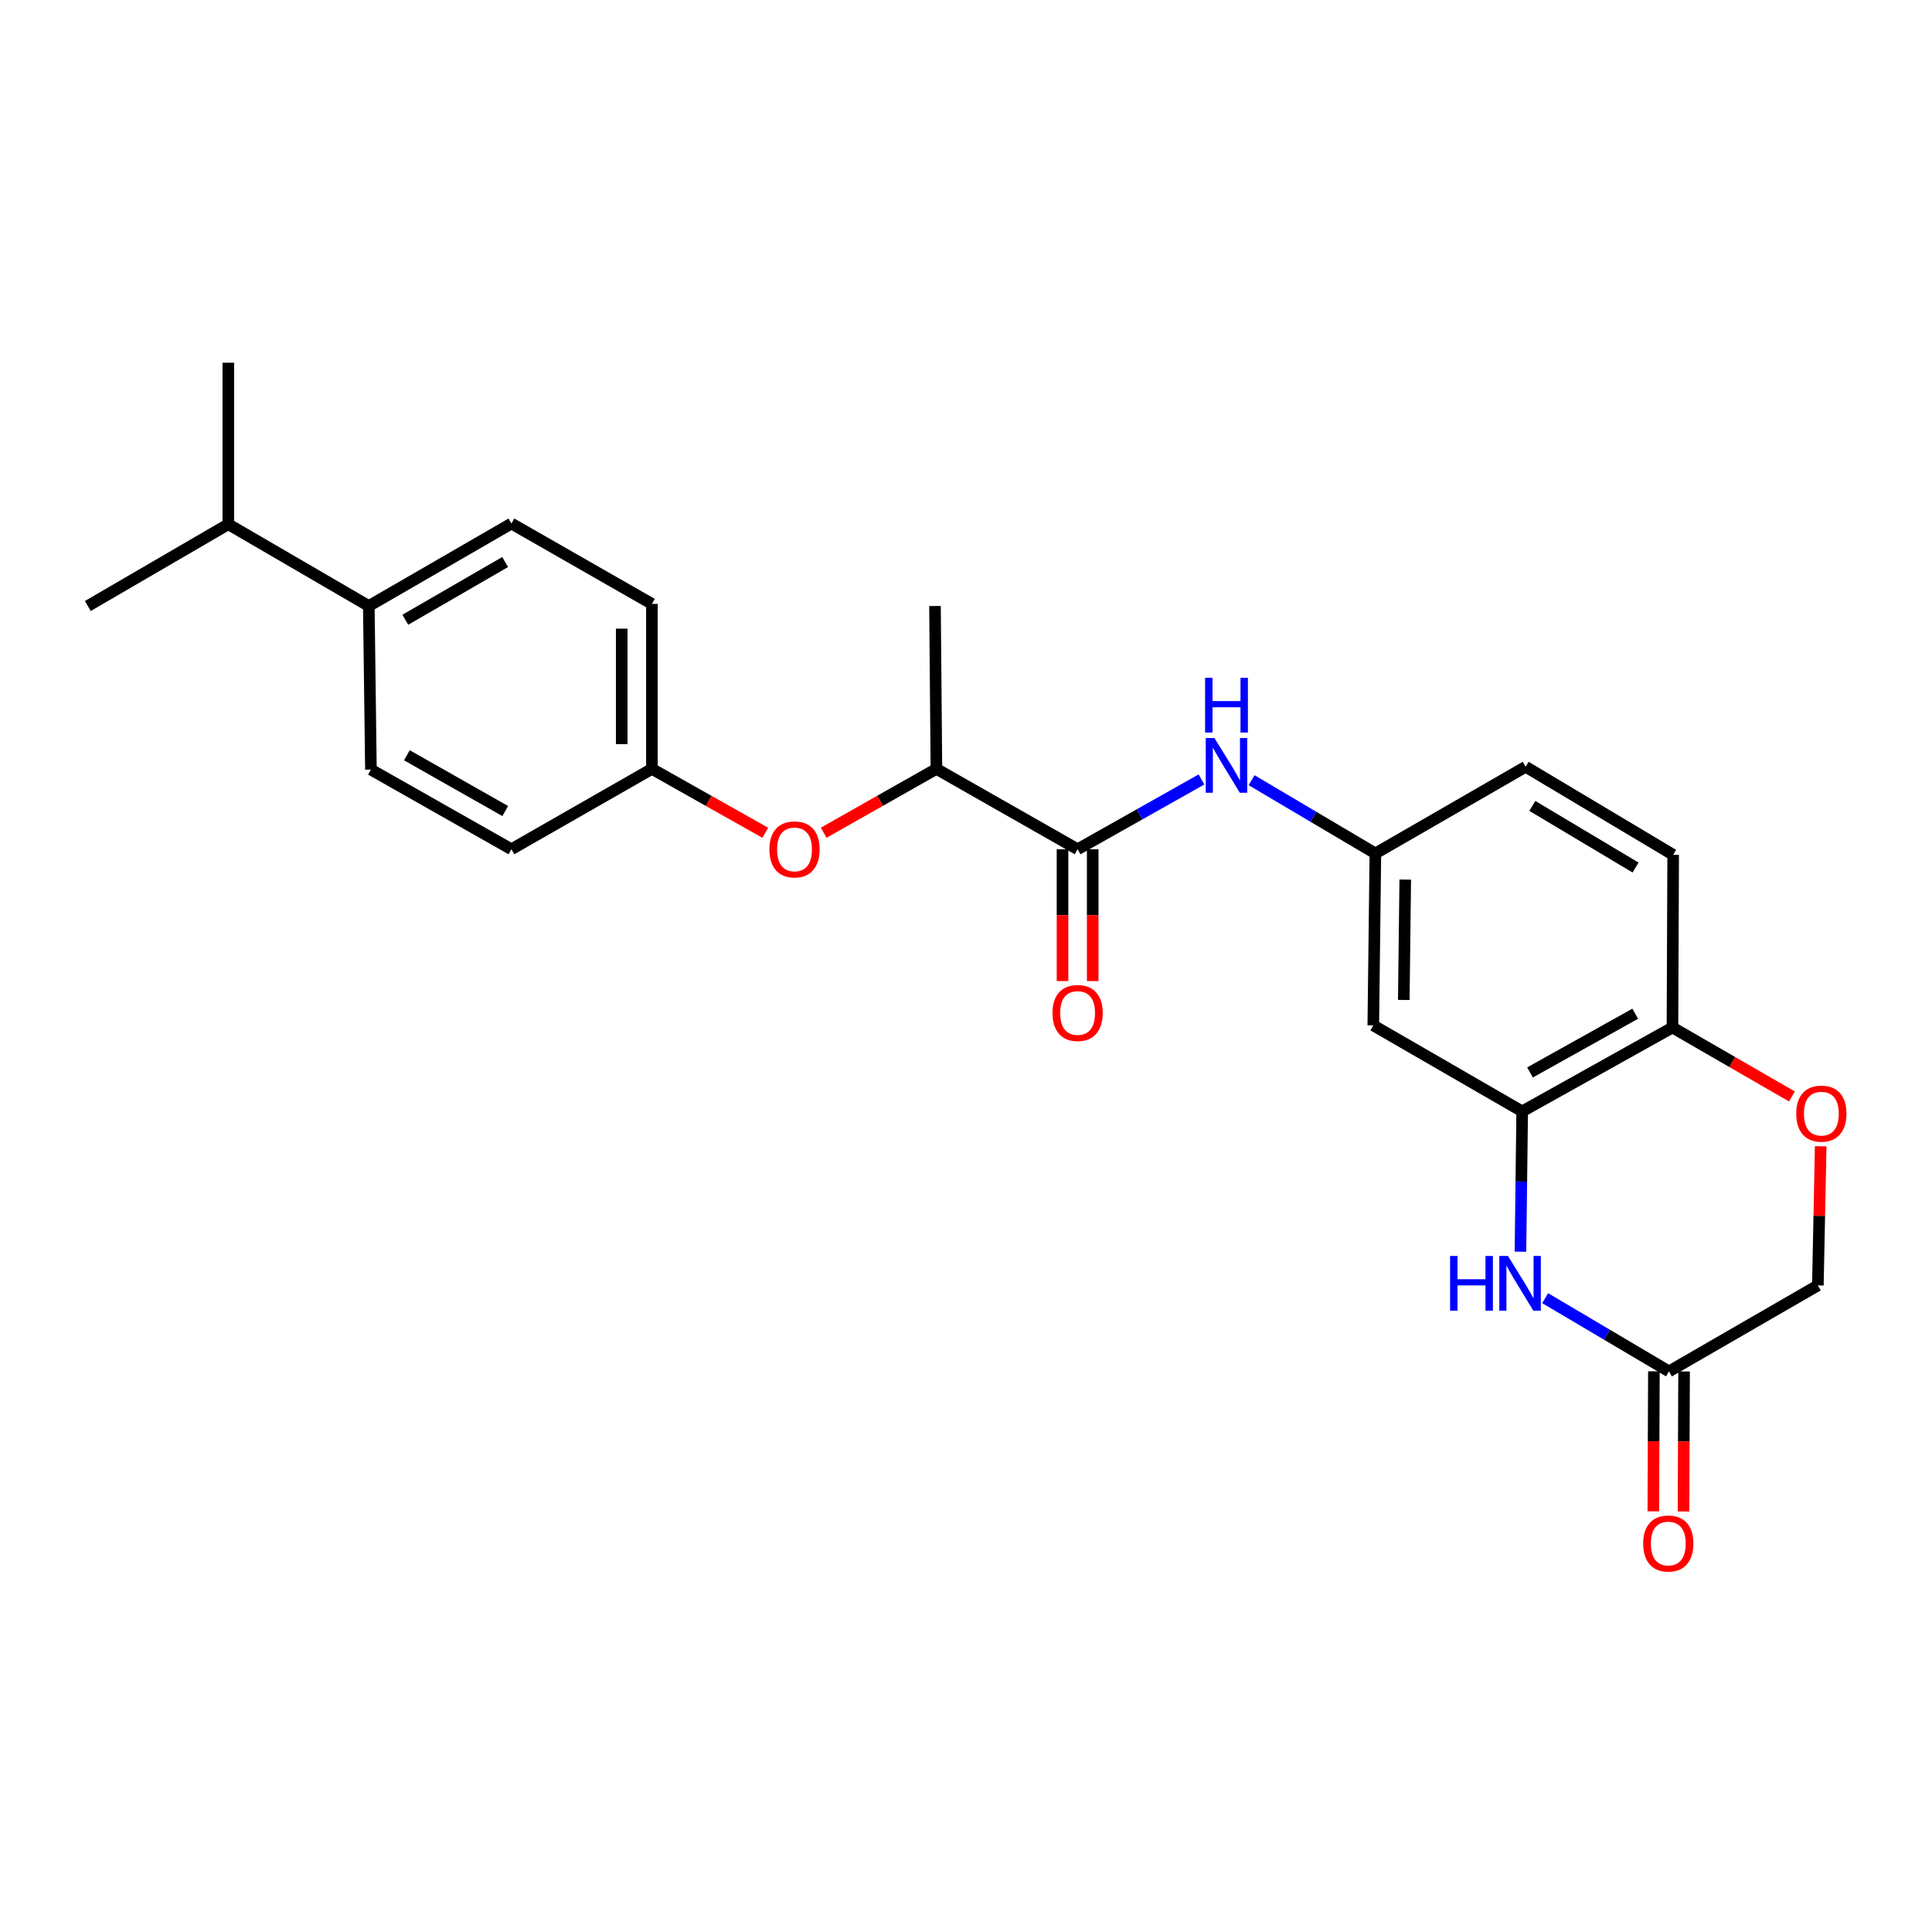 <?xml version='1.0' encoding='iso-8859-1'?>
<svg version='1.1' baseProfile='full'
              xmlns='http://www.w3.org/2000/svg'
                      xmlns:rdkit='http://www.rdkit.org/xml'
                      xmlns:xlink='http://www.w3.org/1999/xlink'
                  xml:space='preserve'
width='1000px' height='1000px' viewBox='0 0 1000 1000'>
<!-- END OF HEADER -->
<rect style='opacity:1.0;fill:#FFFFFF;stroke:none' width='1000' height='1000' x='0' y='0'> </rect>
<path class='bond-0' d='M 786.987,647.867 L 787.434,611.56' style='fill:none;fill-rule:evenodd;stroke:#0000FF;stroke-width:6px;stroke-linecap:butt;stroke-linejoin:miter;stroke-opacity:1' />
<path class='bond-0' d='M 787.434,611.56 L 787.88,575.252' style='fill:none;fill-rule:evenodd;stroke:#000000;stroke-width:6px;stroke-linecap:butt;stroke-linejoin:miter;stroke-opacity:1' />
<path class='bond-2' d='M 799.765,671.927 L 831.816,690.88' style='fill:none;fill-rule:evenodd;stroke:#0000FF;stroke-width:6px;stroke-linecap:butt;stroke-linejoin:miter;stroke-opacity:1' />
<path class='bond-2' d='M 831.816,690.88 L 863.868,709.833' style='fill:none;fill-rule:evenodd;stroke:#000000;stroke-width:6px;stroke-linecap:butt;stroke-linejoin:miter;stroke-opacity:1' />
<path class='bond-5' d='M 787.88,575.252 L 710.815,530.739' style='fill:none;fill-rule:evenodd;stroke:#000000;stroke-width:6px;stroke-linecap:butt;stroke-linejoin:miter;stroke-opacity:1' />
<path class='bond-6' d='M 787.88,575.252 L 865.665,531.833' style='fill:none;fill-rule:evenodd;stroke:#000000;stroke-width:6px;stroke-linecap:butt;stroke-linejoin:miter;stroke-opacity:1' />
<path class='bond-6' d='M 791.932,555.096 L 846.381,524.703' style='fill:none;fill-rule:evenodd;stroke:#000000;stroke-width:6px;stroke-linecap:butt;stroke-linejoin:miter;stroke-opacity:1' />
<path class='bond-1' d='M 557.771,439.569 L 589.828,421.508' style='fill:none;fill-rule:evenodd;stroke:#000000;stroke-width:6px;stroke-linecap:butt;stroke-linejoin:miter;stroke-opacity:1' />
<path class='bond-1' d='M 589.828,421.508 L 621.884,403.447' style='fill:none;fill-rule:evenodd;stroke:#0000FF;stroke-width:6px;stroke-linecap:butt;stroke-linejoin:miter;stroke-opacity:1' />
<path class='bond-7' d='M 557.771,439.569 L 484.682,397.973' style='fill:none;fill-rule:evenodd;stroke:#000000;stroke-width:6px;stroke-linecap:butt;stroke-linejoin:miter;stroke-opacity:1' />
<path class='bond-10' d='M 549.959,439.569 L 549.959,473.685' style='fill:none;fill-rule:evenodd;stroke:#000000;stroke-width:6px;stroke-linecap:butt;stroke-linejoin:miter;stroke-opacity:1' />
<path class='bond-10' d='M 549.959,473.685 L 549.959,507.801' style='fill:none;fill-rule:evenodd;stroke:#FF0000;stroke-width:6px;stroke-linecap:butt;stroke-linejoin:miter;stroke-opacity:1' />
<path class='bond-10' d='M 565.584,439.569 L 565.584,473.685' style='fill:none;fill-rule:evenodd;stroke:#000000;stroke-width:6px;stroke-linecap:butt;stroke-linejoin:miter;stroke-opacity:1' />
<path class='bond-10' d='M 565.584,473.685 L 565.584,507.801' style='fill:none;fill-rule:evenodd;stroke:#FF0000;stroke-width:6px;stroke-linecap:butt;stroke-linejoin:miter;stroke-opacity:1' />
<path class='bond-12' d='M 856.056,709.801 L 855.907,746.033' style='fill:none;fill-rule:evenodd;stroke:#000000;stroke-width:6px;stroke-linecap:butt;stroke-linejoin:miter;stroke-opacity:1' />
<path class='bond-12' d='M 855.907,746.033 L 855.759,782.265' style='fill:none;fill-rule:evenodd;stroke:#FF0000;stroke-width:6px;stroke-linecap:butt;stroke-linejoin:miter;stroke-opacity:1' />
<path class='bond-12' d='M 871.68,709.865 L 871.532,746.097' style='fill:none;fill-rule:evenodd;stroke:#000000;stroke-width:6px;stroke-linecap:butt;stroke-linejoin:miter;stroke-opacity:1' />
<path class='bond-12' d='M 871.532,746.097 L 871.383,782.329' style='fill:none;fill-rule:evenodd;stroke:#FF0000;stroke-width:6px;stroke-linecap:butt;stroke-linejoin:miter;stroke-opacity:1' />
<path class='bond-13' d='M 863.868,709.833 L 940.924,665.329' style='fill:none;fill-rule:evenodd;stroke:#000000;stroke-width:6px;stroke-linecap:butt;stroke-linejoin:miter;stroke-opacity:1' />
<path class='bond-3' d='M 647.814,403.828 L 679.853,422.784' style='fill:none;fill-rule:evenodd;stroke:#0000FF;stroke-width:6px;stroke-linecap:butt;stroke-linejoin:miter;stroke-opacity:1' />
<path class='bond-3' d='M 679.853,422.784 L 711.892,441.739' style='fill:none;fill-rule:evenodd;stroke:#000000;stroke-width:6px;stroke-linecap:butt;stroke-linejoin:miter;stroke-opacity:1' />
<path class='bond-4' d='M 942.385,593.314 L 941.654,629.321' style='fill:none;fill-rule:evenodd;stroke:#FF0000;stroke-width:6px;stroke-linecap:butt;stroke-linejoin:miter;stroke-opacity:1' />
<path class='bond-4' d='M 941.654,629.321 L 940.924,665.329' style='fill:none;fill-rule:evenodd;stroke:#000000;stroke-width:6px;stroke-linecap:butt;stroke-linejoin:miter;stroke-opacity:1' />
<path class='bond-25' d='M 927.505,567.538 L 896.585,549.686' style='fill:none;fill-rule:evenodd;stroke:#FF0000;stroke-width:6px;stroke-linecap:butt;stroke-linejoin:miter;stroke-opacity:1' />
<path class='bond-25' d='M 896.585,549.686 L 865.665,531.833' style='fill:none;fill-rule:evenodd;stroke:#000000;stroke-width:6px;stroke-linecap:butt;stroke-linejoin:miter;stroke-opacity:1' />
<path class='bond-8' d='M 710.815,530.739 L 711.892,441.739' style='fill:none;fill-rule:evenodd;stroke:#000000;stroke-width:6px;stroke-linecap:butt;stroke-linejoin:miter;stroke-opacity:1' />
<path class='bond-8' d='M 726.6,517.578 L 727.354,455.278' style='fill:none;fill-rule:evenodd;stroke:#000000;stroke-width:6px;stroke-linecap:butt;stroke-linejoin:miter;stroke-opacity:1' />
<path class='bond-14' d='M 865.665,531.833 L 866.029,442.46' style='fill:none;fill-rule:evenodd;stroke:#000000;stroke-width:6px;stroke-linecap:butt;stroke-linejoin:miter;stroke-opacity:1' />
<path class='bond-9' d='M 484.682,397.973 L 455.515,414.492' style='fill:none;fill-rule:evenodd;stroke:#000000;stroke-width:6px;stroke-linecap:butt;stroke-linejoin:miter;stroke-opacity:1' />
<path class='bond-9' d='M 455.515,414.492 L 426.348,431.011' style='fill:none;fill-rule:evenodd;stroke:#FF0000;stroke-width:6px;stroke-linecap:butt;stroke-linejoin:miter;stroke-opacity:1' />
<path class='bond-22' d='M 484.682,397.973 L 483.953,313.669' style='fill:none;fill-rule:evenodd;stroke:#000000;stroke-width:6px;stroke-linecap:butt;stroke-linejoin:miter;stroke-opacity:1' />
<path class='bond-26' d='M 711.892,441.739 L 789.677,396.879' style='fill:none;fill-rule:evenodd;stroke:#000000;stroke-width:6px;stroke-linecap:butt;stroke-linejoin:miter;stroke-opacity:1' />
<path class='bond-17' d='M 396.119,431.049 L 366.774,414.511' style='fill:none;fill-rule:evenodd;stroke:#FF0000;stroke-width:6px;stroke-linecap:butt;stroke-linejoin:miter;stroke-opacity:1' />
<path class='bond-17' d='M 366.774,414.511 L 337.428,397.973' style='fill:none;fill-rule:evenodd;stroke:#000000;stroke-width:6px;stroke-linecap:butt;stroke-linejoin:miter;stroke-opacity:1' />
<path class='bond-11' d='M 190.895,313.669 L 264.713,270.979' style='fill:none;fill-rule:evenodd;stroke:#000000;stroke-width:6px;stroke-linecap:butt;stroke-linejoin:miter;stroke-opacity:1' />
<path class='bond-11' d='M 209.789,320.791 L 261.462,290.908' style='fill:none;fill-rule:evenodd;stroke:#000000;stroke-width:6px;stroke-linecap:butt;stroke-linejoin:miter;stroke-opacity:1' />
<path class='bond-19' d='M 190.895,313.669 L 118.17,271.343' style='fill:none;fill-rule:evenodd;stroke:#000000;stroke-width:6px;stroke-linecap:butt;stroke-linejoin:miter;stroke-opacity:1' />
<path class='bond-27' d='M 190.895,313.669 L 191.988,398.337' style='fill:none;fill-rule:evenodd;stroke:#000000;stroke-width:6px;stroke-linecap:butt;stroke-linejoin:miter;stroke-opacity:1' />
<path class='bond-18' d='M 866.029,442.46 L 789.677,396.879' style='fill:none;fill-rule:evenodd;stroke:#000000;stroke-width:6px;stroke-linecap:butt;stroke-linejoin:miter;stroke-opacity:1' />
<path class='bond-18' d='M 846.567,449.038 L 793.12,417.132' style='fill:none;fill-rule:evenodd;stroke:#000000;stroke-width:6px;stroke-linecap:butt;stroke-linejoin:miter;stroke-opacity:1' />
<path class='bond-15' d='M 191.988,398.337 L 264.713,439.569' style='fill:none;fill-rule:evenodd;stroke:#000000;stroke-width:6px;stroke-linecap:butt;stroke-linejoin:miter;stroke-opacity:1' />
<path class='bond-15' d='M 210.603,390.93 L 261.51,419.792' style='fill:none;fill-rule:evenodd;stroke:#000000;stroke-width:6px;stroke-linecap:butt;stroke-linejoin:miter;stroke-opacity:1' />
<path class='bond-16' d='M 264.713,270.979 L 337.428,312.575' style='fill:none;fill-rule:evenodd;stroke:#000000;stroke-width:6px;stroke-linecap:butt;stroke-linejoin:miter;stroke-opacity:1' />
<path class='bond-20' d='M 337.428,397.973 L 264.713,439.569' style='fill:none;fill-rule:evenodd;stroke:#000000;stroke-width:6px;stroke-linecap:butt;stroke-linejoin:miter;stroke-opacity:1' />
<path class='bond-21' d='M 337.428,397.973 L 337.428,312.575' style='fill:none;fill-rule:evenodd;stroke:#000000;stroke-width:6px;stroke-linecap:butt;stroke-linejoin:miter;stroke-opacity:1' />
<path class='bond-21' d='M 321.803,385.163 L 321.803,325.385' style='fill:none;fill-rule:evenodd;stroke:#000000;stroke-width:6px;stroke-linecap:butt;stroke-linejoin:miter;stroke-opacity:1' />
<path class='bond-23' d='M 118.17,271.343 L 45.455,313.669' style='fill:none;fill-rule:evenodd;stroke:#000000;stroke-width:6px;stroke-linecap:butt;stroke-linejoin:miter;stroke-opacity:1' />
<path class='bond-24' d='M 118.17,271.343 L 118.17,187.742' style='fill:none;fill-rule:evenodd;stroke:#000000;stroke-width:6px;stroke-linecap:butt;stroke-linejoin:miter;stroke-opacity:1' />
<path  class='atom-0' d='M 750.566 650.092
L 754.406 650.092
L 754.406 662.132
L 768.886 662.132
L 768.886 650.092
L 772.726 650.092
L 772.726 678.412
L 768.886 678.412
L 768.886 665.332
L 754.406 665.332
L 754.406 678.412
L 750.566 678.412
L 750.566 650.092
' fill='#0000FF'/>
<path  class='atom-0' d='M 780.526 650.092
L 789.806 665.092
Q 790.726 666.572, 792.206 669.252
Q 793.686 671.932, 793.766 672.092
L 793.766 650.092
L 797.526 650.092
L 797.526 678.412
L 793.646 678.412
L 783.686 662.012
Q 782.526 660.092, 781.286 657.892
Q 780.086 655.692, 779.726 655.012
L 779.726 678.412
L 776.046 678.412
L 776.046 650.092
L 780.526 650.092
' fill='#0000FF'/>
<path  class='atom-4' d='M 628.576 381.99
L 637.856 396.99
Q 638.776 398.47, 640.256 401.15
Q 641.736 403.83, 641.816 403.99
L 641.816 381.99
L 645.576 381.99
L 645.576 410.31
L 641.696 410.31
L 631.736 393.91
Q 630.576 391.99, 629.336 389.79
Q 628.136 387.59, 627.776 386.91
L 627.776 410.31
L 624.096 410.31
L 624.096 381.99
L 628.576 381.99
' fill='#0000FF'/>
<path  class='atom-4' d='M 623.756 350.838
L 627.596 350.838
L 627.596 362.878
L 642.076 362.878
L 642.076 350.838
L 645.916 350.838
L 645.916 379.158
L 642.076 379.158
L 642.076 366.078
L 627.596 366.078
L 627.596 379.158
L 623.756 379.158
L 623.756 350.838
' fill='#0000FF'/>
<path  class='atom-5' d='M 929.729 576.409
Q 929.729 569.609, 933.089 565.809
Q 936.449 562.009, 942.729 562.009
Q 949.009 562.009, 952.369 565.809
Q 955.729 569.609, 955.729 576.409
Q 955.729 583.289, 952.329 587.209
Q 948.929 591.089, 942.729 591.089
Q 936.489 591.089, 933.089 587.209
Q 929.729 583.329, 929.729 576.409
M 942.729 587.889
Q 947.049 587.889, 949.369 585.009
Q 951.729 582.089, 951.729 576.409
Q 951.729 570.849, 949.369 568.049
Q 947.049 565.209, 942.729 565.209
Q 938.409 565.209, 936.049 568.009
Q 933.729 570.809, 933.729 576.409
Q 933.729 582.129, 936.049 585.009
Q 938.409 587.889, 942.729 587.889
' fill='#FF0000'/>
<path  class='atom-10' d='M 398.238 439.649
Q 398.238 432.849, 401.598 429.049
Q 404.958 425.249, 411.238 425.249
Q 417.518 425.249, 420.878 429.049
Q 424.238 432.849, 424.238 439.649
Q 424.238 446.529, 420.838 450.449
Q 417.438 454.329, 411.238 454.329
Q 404.998 454.329, 401.598 450.449
Q 398.238 446.569, 398.238 439.649
M 411.238 451.129
Q 415.558 451.129, 417.878 448.249
Q 420.238 445.329, 420.238 439.649
Q 420.238 434.089, 417.878 431.289
Q 415.558 428.449, 411.238 428.449
Q 406.918 428.449, 404.558 431.249
Q 402.238 434.049, 402.238 439.649
Q 402.238 445.369, 404.558 448.249
Q 406.918 451.129, 411.238 451.129
' fill='#FF0000'/>
<path  class='atom-11' d='M 544.771 524.318
Q 544.771 517.518, 548.131 513.718
Q 551.491 509.918, 557.771 509.918
Q 564.051 509.918, 567.411 513.718
Q 570.771 517.518, 570.771 524.318
Q 570.771 531.198, 567.371 535.118
Q 563.971 538.998, 557.771 538.998
Q 551.531 538.998, 548.131 535.118
Q 544.771 531.238, 544.771 524.318
M 557.771 535.798
Q 562.091 535.798, 564.411 532.918
Q 566.771 529.998, 566.771 524.318
Q 566.771 518.758, 564.411 515.958
Q 562.091 513.118, 557.771 513.118
Q 553.451 513.118, 551.091 515.918
Q 548.771 518.718, 548.771 524.318
Q 548.771 530.038, 551.091 532.918
Q 553.451 535.798, 557.771 535.798
' fill='#FF0000'/>
<path  class='atom-13' d='M 850.503 798.922
Q 850.503 792.122, 853.863 788.322
Q 857.223 784.522, 863.503 784.522
Q 869.783 784.522, 873.143 788.322
Q 876.503 792.122, 876.503 798.922
Q 876.503 805.802, 873.103 809.722
Q 869.703 813.602, 863.503 813.602
Q 857.263 813.602, 853.863 809.722
Q 850.503 805.842, 850.503 798.922
M 863.503 810.402
Q 867.823 810.402, 870.143 807.522
Q 872.503 804.602, 872.503 798.922
Q 872.503 793.362, 870.143 790.562
Q 867.823 787.722, 863.503 787.722
Q 859.183 787.722, 856.823 790.522
Q 854.503 793.322, 854.503 798.922
Q 854.503 804.642, 856.823 807.522
Q 859.183 810.402, 863.503 810.402
' fill='#FF0000'/>
</svg>
